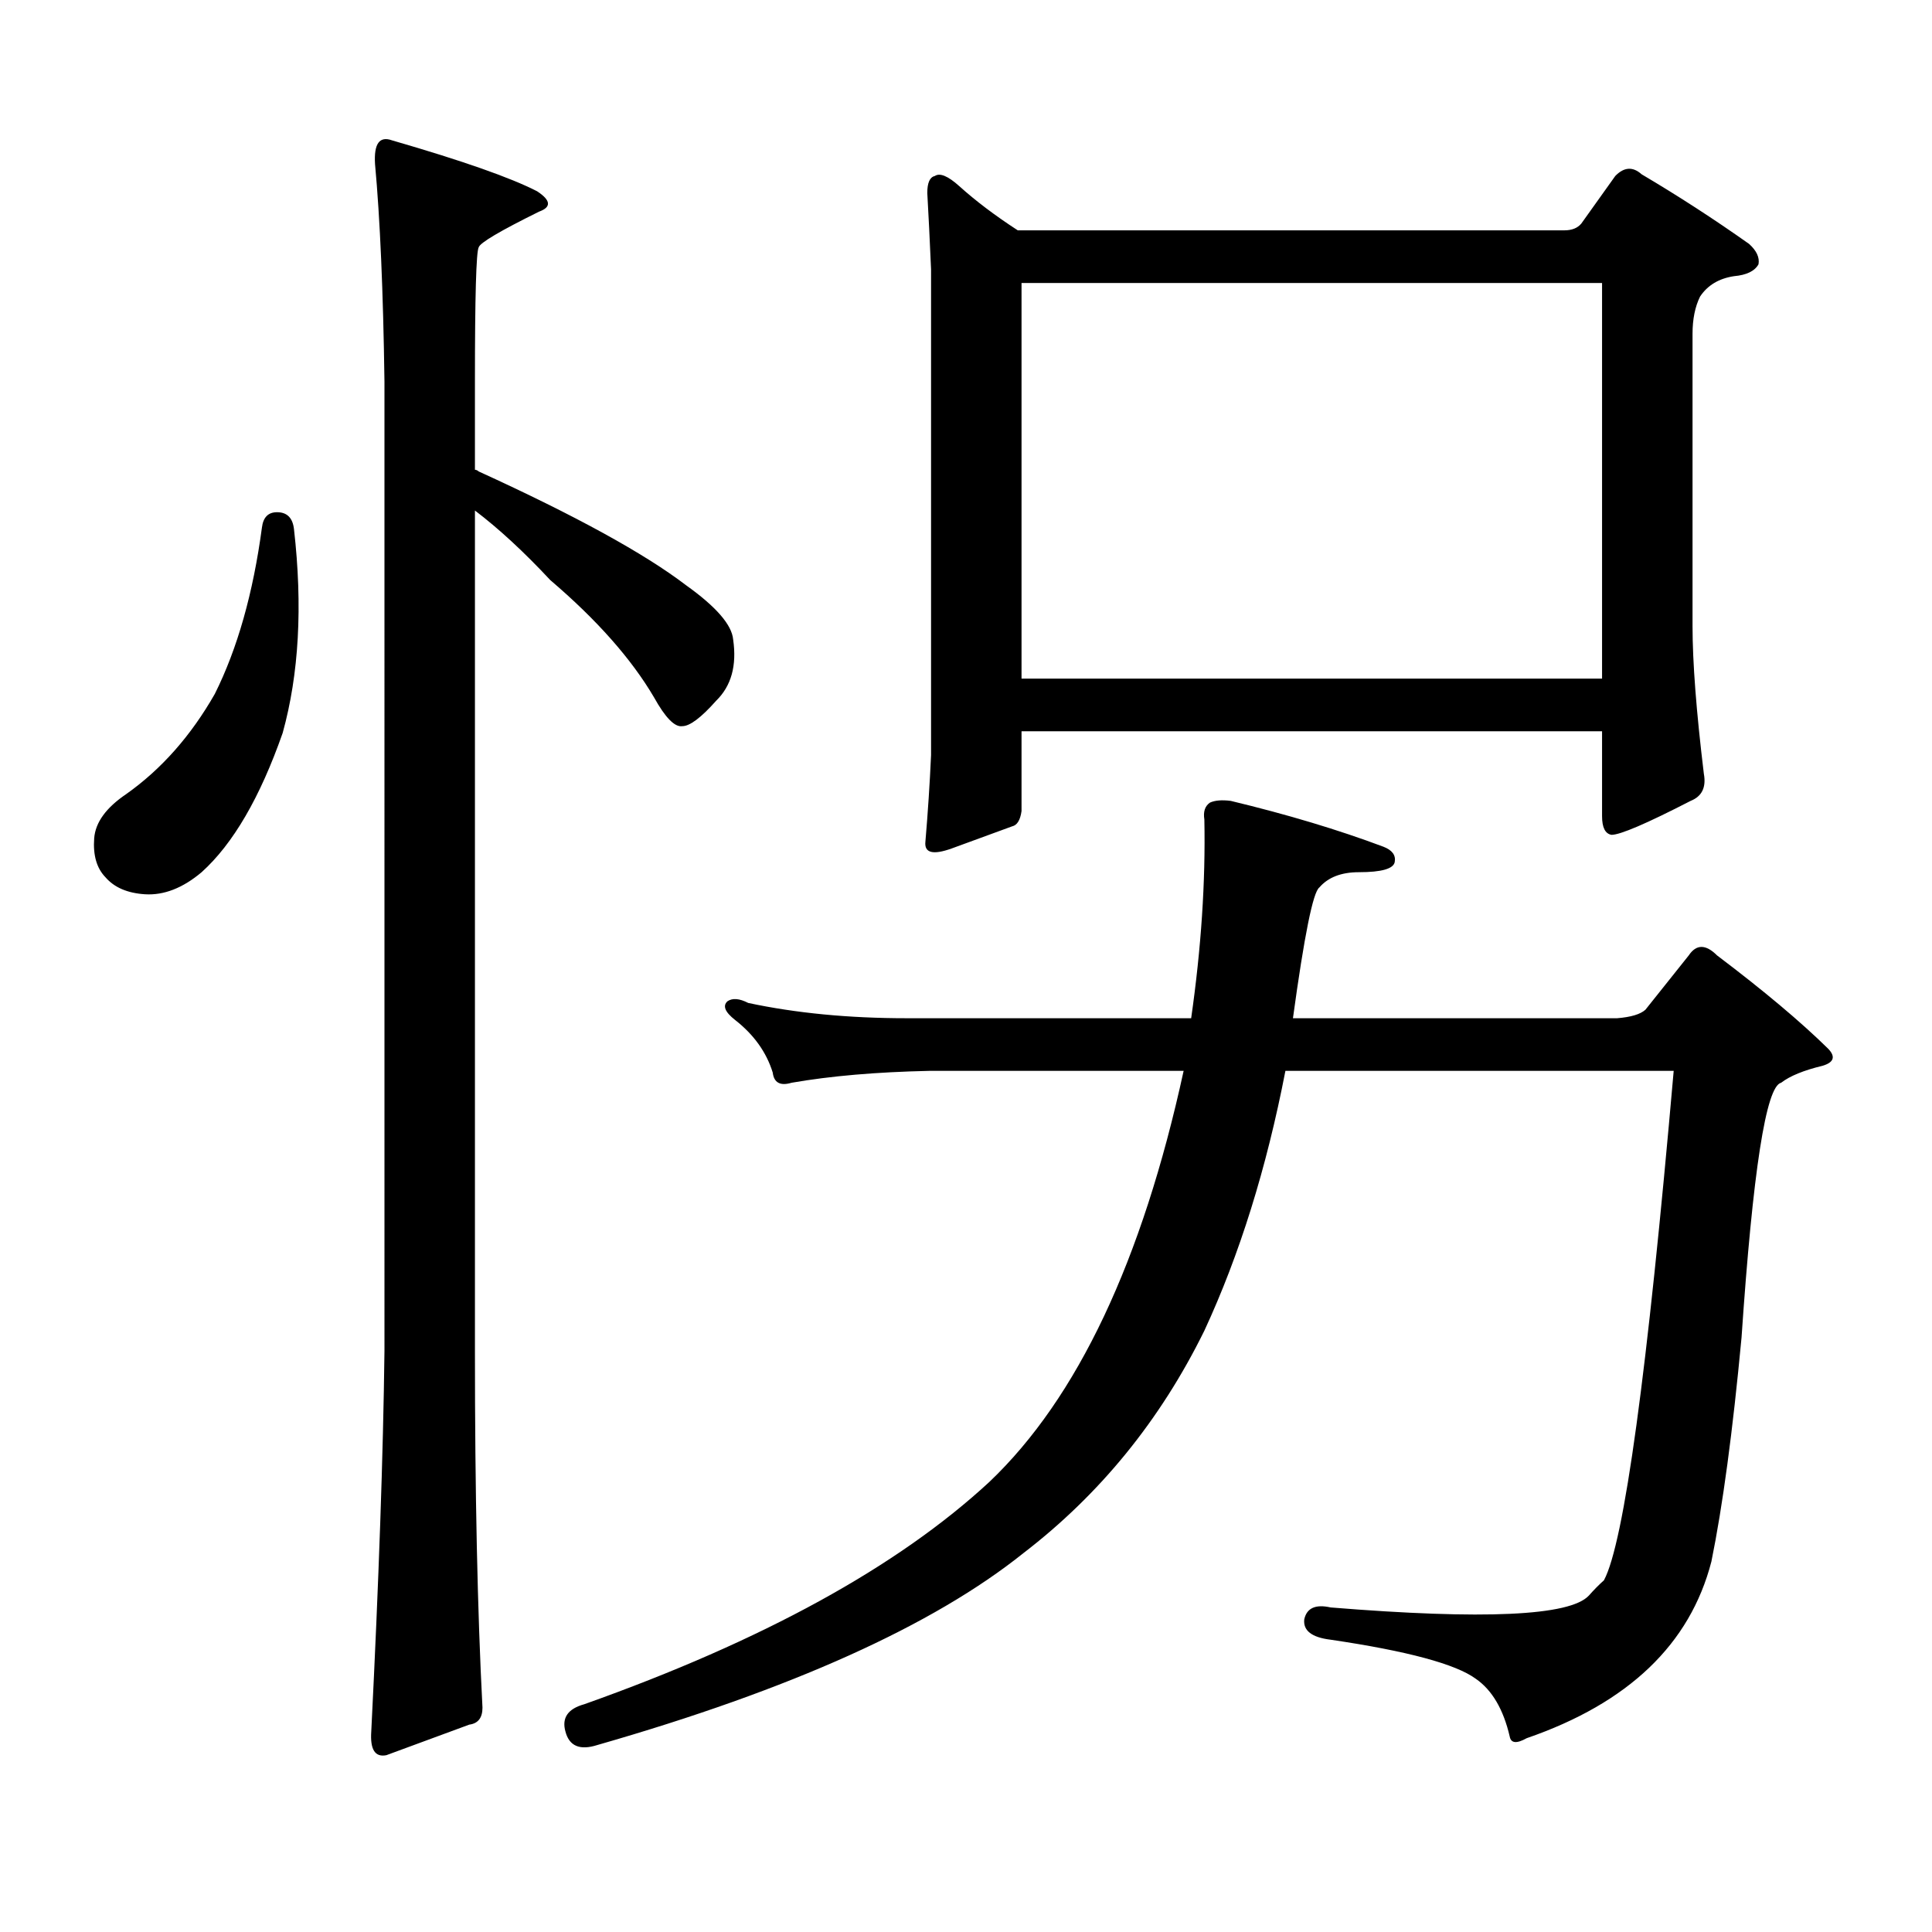 <?xml version="1.0" encoding="utf-8"?>
<!-- Generator: Adobe Illustrator 16.0.0, SVG Export Plug-In . SVG Version: 6.00 Build 0)  -->
<!DOCTYPE svg PUBLIC "-//W3C//DTD SVG 1.1//EN" "http://www.w3.org/Graphics/SVG/1.1/DTD/svg11.dtd">
<svg version="1.1" id="图层_1" xmlns="http://www.w3.org/2000/svg" xmlns:xlink="http://www.w3.org/1999/xlink" x="0px" y="0px"
	 width="1000px" height="1000px" viewBox="0 0 1000 1000" enable-background="new 0 0 1000 1000" xml:space="preserve">
<path d="M143.387,265.121c5.198,0,8.125,2.939,8.78,8.789c4.542,39.853,2.591,75.009-5.854,105.469
	c-11.707,33.398-25.701,57.431-41.95,72.07c-9.756,8.212-19.512,12.016-29.268,11.426c-9.116-0.577-15.945-3.516-20.487-8.789
	c-4.558-4.683-6.509-11.426-5.854-20.215c0.64-8.198,6.173-15.82,16.585-22.852c18.201-12.881,33.49-30.171,45.853-51.855
	c11.707-23.428,19.832-52.144,24.39-86.133C136.223,267.758,138.829,265.121,143.387,265.121z M194.118,84.945
	c-0.656-10.547,2.271-14.639,8.78-12.305c36.417,10.547,61.461,19.336,75.12,26.367c7.149,4.697,7.47,8.212,0.976,10.547
	c-20.167,9.97-30.578,16.123-31.219,18.457c-1.311,2.348-1.951,25.488-1.951,69.434v45.703c0.641,0,1.296,0.302,1.951,0.879
	c50.075,22.852,85.852,42.49,107.314,58.887c15.609,11.137,23.734,20.517,24.39,28.125c1.951,13.486-0.976,24.033-8.78,31.641
	c-7.805,8.789-13.658,13.184-17.561,13.184c-3.902,0.591-8.78-4.395-14.634-14.941c-11.707-19.913-29.603-40.127-53.657-60.645
	c-13.658-14.639-26.676-26.656-39.023-36.035v435.059c0,73.238,1.296,134.761,3.902,184.57c0,5.273-2.286,8.198-6.829,8.789
	l-42.925,15.821c-5.854,1.167-8.46-2.939-7.805-12.305c3.902-77.934,6.173-143.55,6.829-196.875V197.445
	C198.34,150.575,196.709,113.07,194.118,84.945z M616.546,527.035c5.198-36.323,7.47-70.601,6.829-102.832
	c-0.655-4.092,0.32-7.031,2.927-8.789c2.592-1.167,6.174-1.456,10.731-0.879c29.268,7.031,55.608,14.941,79.022,23.73
	c4.543,1.758,6.494,4.395,5.854,7.91c-0.655,3.516-6.829,5.273-18.536,5.273c-9.115,0-15.944,2.637-20.487,7.91
	c-3.262,2.348-7.805,24.912-13.658,67.676h167.801c7.149-0.577,12.027-2.046,14.634-4.395l22.438-28.125
	c3.902-5.85,8.78-5.85,14.634,0c24.055,18.169,43.246,34.277,57.56,48.34c3.902,4.106,2.927,7.031-2.927,8.789
	c-9.756,2.348-16.92,5.273-21.463,8.789c-7.805,1.758-14.634,45.703-20.487,131.836c-4.558,48.642-9.756,87.3-15.609,116.016
	c-11.066,42.764-42.926,73.238-95.607,91.406c-5.213,2.925-8.14,2.637-8.78-0.879c-3.262-14.063-9.115-24.033-17.561-29.883
	c-10.411-7.622-35.456-14.365-75.12-20.215c-9.756-1.181-14.313-4.697-13.658-10.547c1.296-5.864,5.854-7.91,13.658-6.152
	c79.343,6.441,123.899,4.395,133.655-6.152c2.592-2.939,5.198-5.576,7.805-7.91c10.396-19.336,22.438-107.227,36.097-263.672
	H665.325c-9.756,50.4-23.749,95.224-41.95,134.473c-22.773,46.294-53.992,84.663-93.656,115.137
	c-46.828,37.491-120.332,70.601-220.482,99.316c-9.115,2.925-14.634,0.577-16.585-7.031c-1.951-7.031,1.296-11.728,9.756-14.063
	c92.346-32.822,162.268-71.191,209.751-115.137c45.518-43.355,79.022-114.258,100.485-212.695H480.939
	c-27.316,0.591-51.065,2.637-71.218,6.152c-5.854,1.758-9.115,0-9.756-5.273c-3.262-10.547-9.756-19.624-19.512-27.246
	c-5.213-4.092-6.509-7.32-3.902-9.668c2.592-1.758,6.174-1.456,10.731,0.879c24.71,5.273,52.026,7.91,81.949,7.91H616.546z
	 M528.743,378.5v41.309c-0.655,4.697-2.286,7.333-4.878,7.91c-6.509,2.348-16.92,6.152-31.219,11.426
	c-9.756,3.516-14.313,2.348-13.658-3.516c1.296-15.23,2.271-30.171,2.927-44.824V139.437c-0.655-15.23-1.311-28.413-1.951-39.551
	c0-5.273,1.296-8.198,3.902-8.789c2.592-1.758,6.829,0,12.683,5.273c8.445,7.622,18.536,15.244,30.243,22.852h282.92
	c3.902,0,6.829-1.167,8.78-3.516l17.561-24.609c4.543-4.683,9.101-4.971,13.658-0.879c18.856,11.137,37.393,23.154,55.608,36.035
	c3.902,3.516,5.519,7.031,4.878,10.547c-1.951,3.516-6.188,5.576-12.683,6.152c-7.805,1.181-13.658,4.697-17.561,10.547
	c-2.606,5.273-3.902,11.728-3.902,19.336v151.172c0,18.759,1.951,44.248,5.854,76.465c1.296,7.031-0.976,11.728-6.829,14.063
	c-22.773,11.728-36.432,17.578-40.975,17.578c-3.262-0.577-4.878-3.804-4.878-9.668V378.5H528.743z M528.743,351.254h300.48V146.469
	h-300.48V351.254z"/>
</svg>
